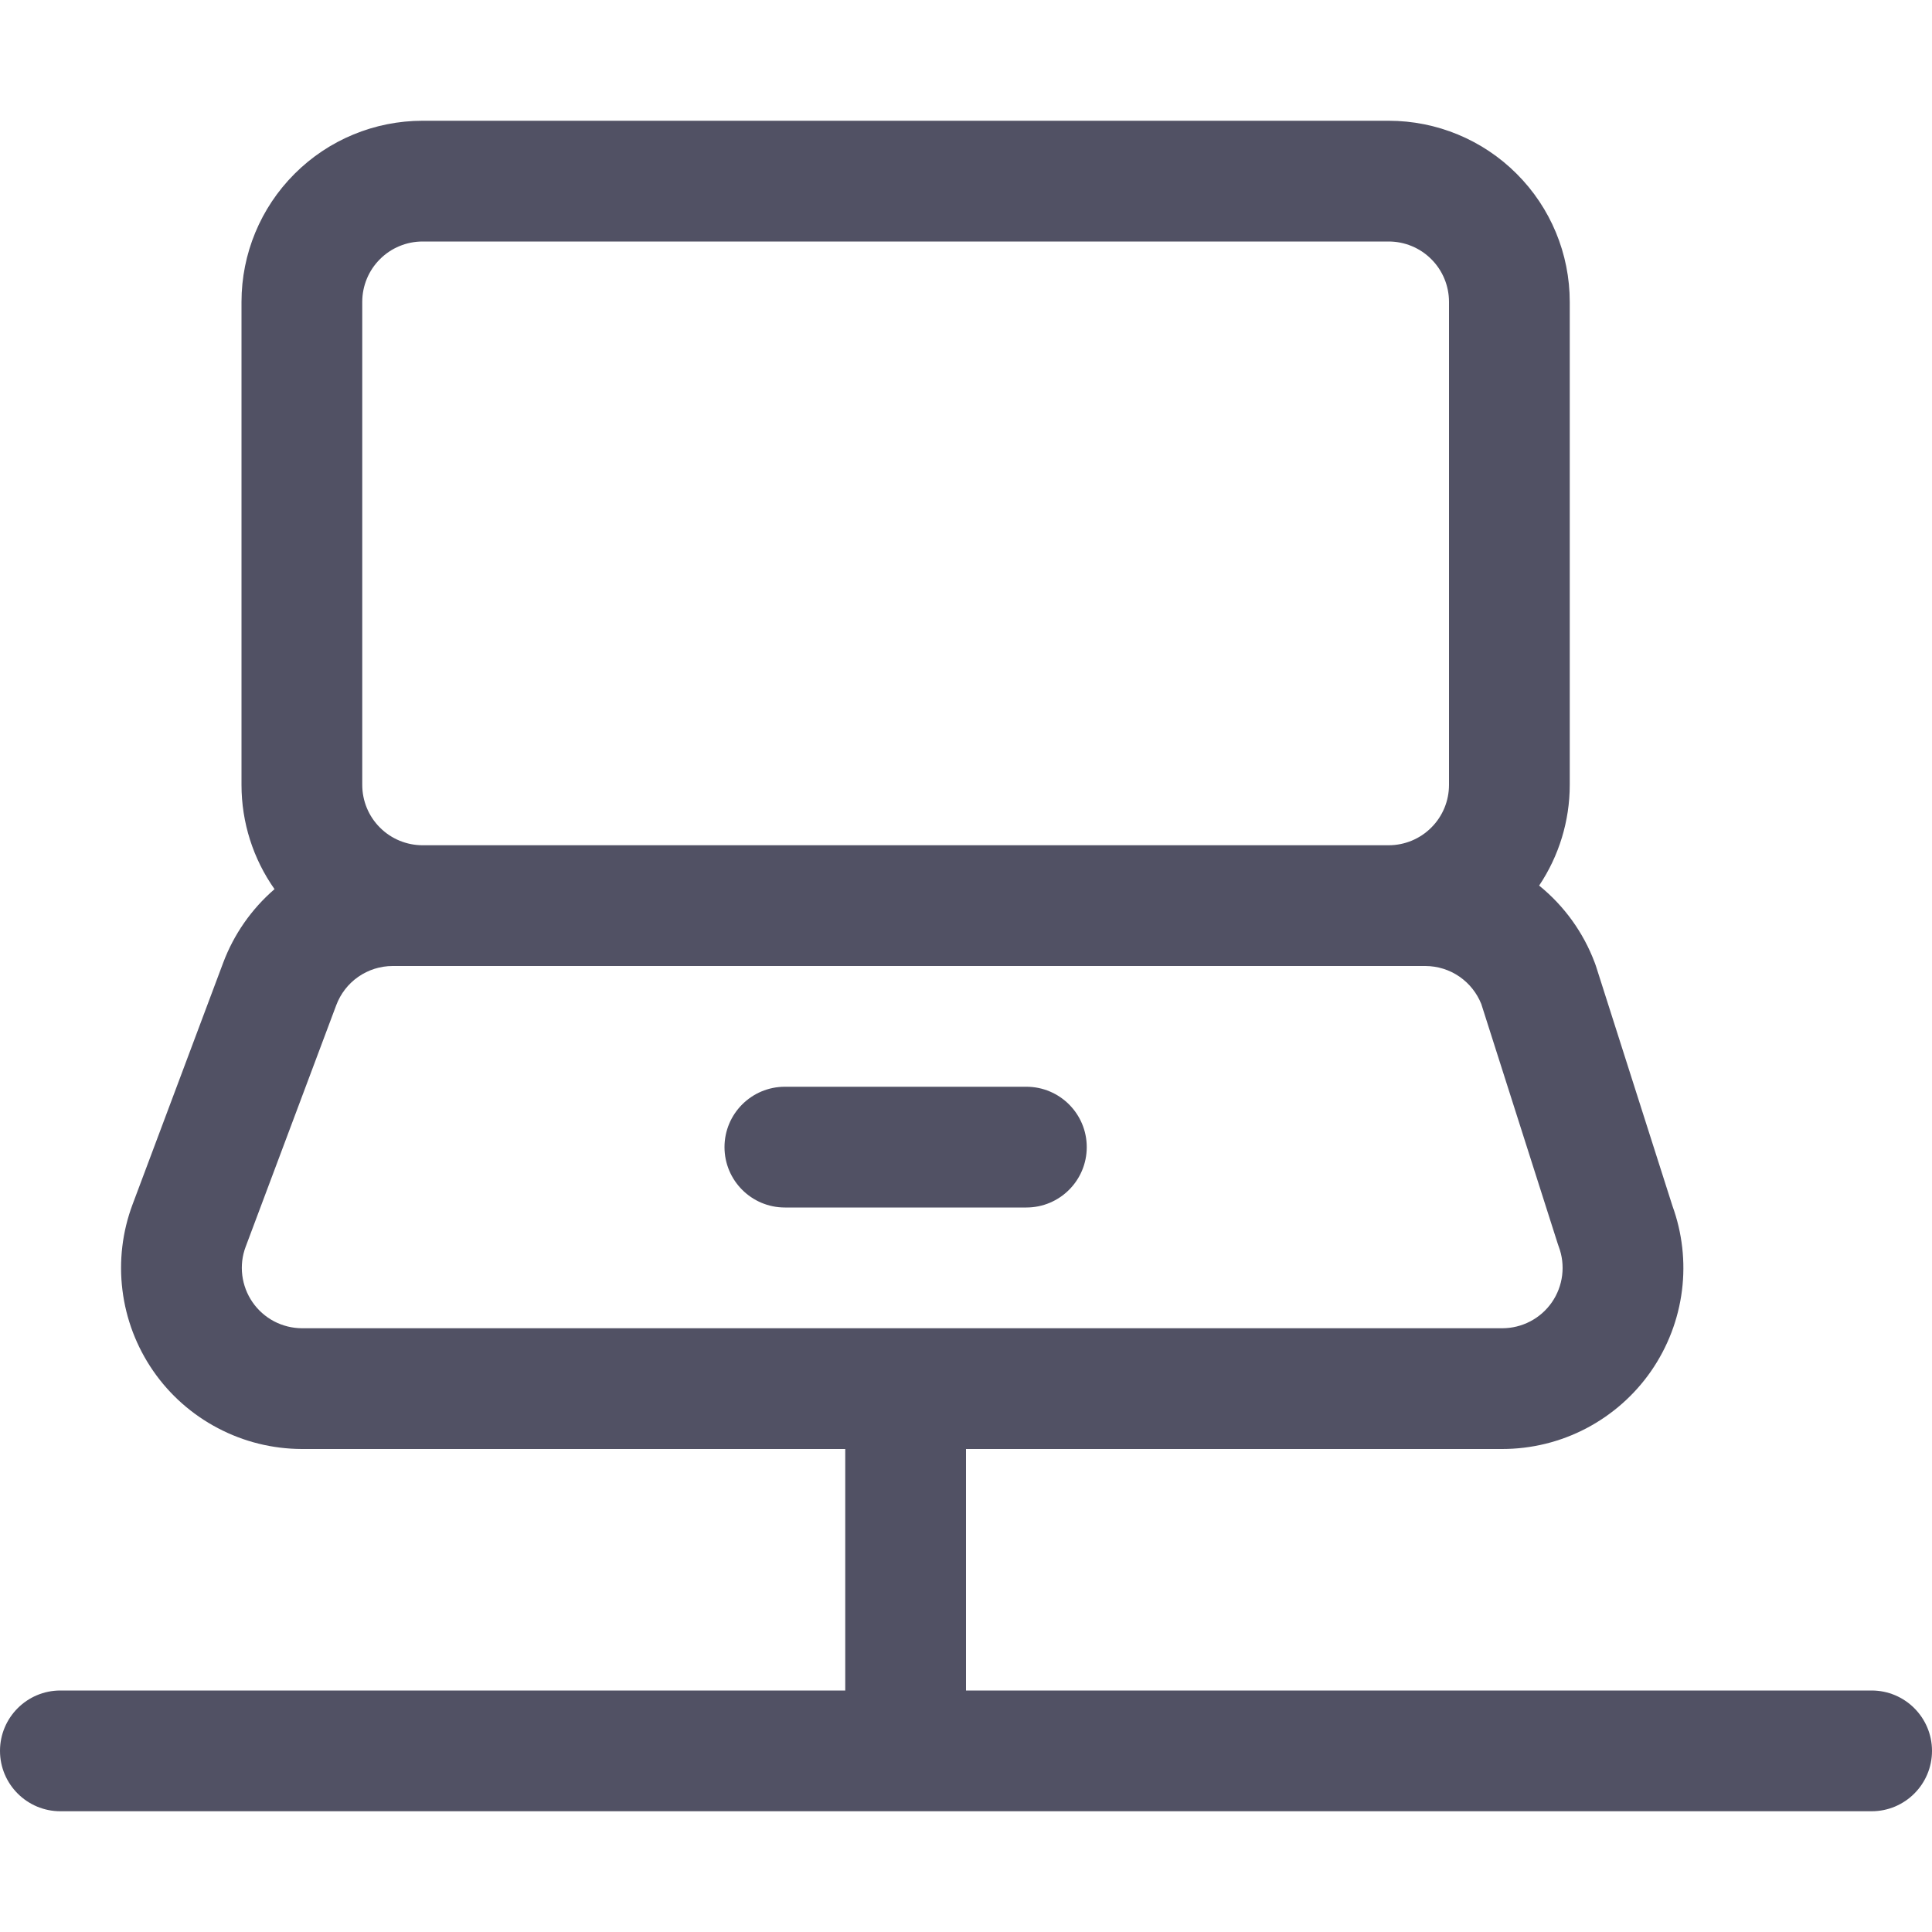 <?xml version="1.0" encoding="utf-8"?>
<svg xmlns="http://www.w3.org/2000/svg" width="32" height="32" viewBox="0 0 32 32" fill="none">
<g id="sync">
<path id="vector (Stroke)" fill-rule="evenodd" clip-rule="evenodd" d="M4.879 2.879C5.441 2.316 6.204 2 7 2H23C23.796 2 24.559 2.316 25.121 2.879C25.684 3.441 26 4.204 26 5V13C26 13.598 25.821 14.178 25.493 14.668C25.908 15.004 26.227 15.446 26.415 15.948C26.421 15.963 26.427 15.979 26.432 15.995L27.701 19.974C27.863 20.42 27.918 20.899 27.859 21.371C27.799 21.852 27.623 22.311 27.347 22.71C27.071 23.108 26.702 23.433 26.273 23.658C25.844 23.883 25.366 24 24.881 24C24.881 24 24.882 24 24.881 24H16V28H31C31.552 28 32 28.448 32 29C32 29.552 31.552 30 31 30H1C0.448 30 0 29.552 0 29C0 28.448 0.448 28 1 28H14V24H4.999L4.996 24C4.512 23.998 4.036 23.88 3.608 23.654C3.179 23.429 2.812 23.104 2.537 22.706C2.262 22.308 2.087 21.849 2.028 21.369C1.968 20.889 2.026 20.401 2.196 19.948L3.696 15.948C3.696 15.948 3.696 15.948 3.696 15.948C3.873 15.475 4.167 15.055 4.547 14.727C4.193 14.225 4 13.623 4 13V5C4 4.204 4.316 3.441 4.879 2.879ZM6.501 16H23.61C23.813 16.001 24.011 16.063 24.177 16.179C24.338 16.291 24.462 16.448 24.535 16.63L25.802 20.603C25.807 20.618 25.813 20.634 25.818 20.649C25.875 20.801 25.894 20.963 25.874 21.124C25.854 21.284 25.796 21.437 25.704 21.57C25.612 21.703 25.489 21.811 25.346 21.886C25.202 21.961 25.043 22 24.882 22H5.001C4.84 21.999 4.682 21.96 4.539 21.885C4.397 21.81 4.274 21.701 4.183 21.569C4.091 21.436 4.033 21.283 4.013 21.123C3.993 20.963 4.012 20.801 4.069 20.65L5.569 16.65C5.64 16.46 5.767 16.295 5.934 16.179C6.101 16.063 6.298 16.001 6.501 16ZM23 14H7C6.735 14 6.48 13.895 6.293 13.707C6.105 13.52 6 13.265 6 13V5C6 4.735 6.105 4.48 6.293 4.293C6.48 4.105 6.735 4 7 4H23C23.265 4 23.52 4.105 23.707 4.293C23.895 4.48 24 4.735 24 5V13C24 13.265 23.895 13.52 23.707 13.707C23.52 13.895 23.265 14 23 14ZM12 19C12 18.448 12.448 18 13 18H17C17.552 18 18 18.448 18 19C18 19.552 17.552 20 17 20H13C12.448 20 12 19.552 12 19Z" fill="#515164"/>
</g>
</svg>